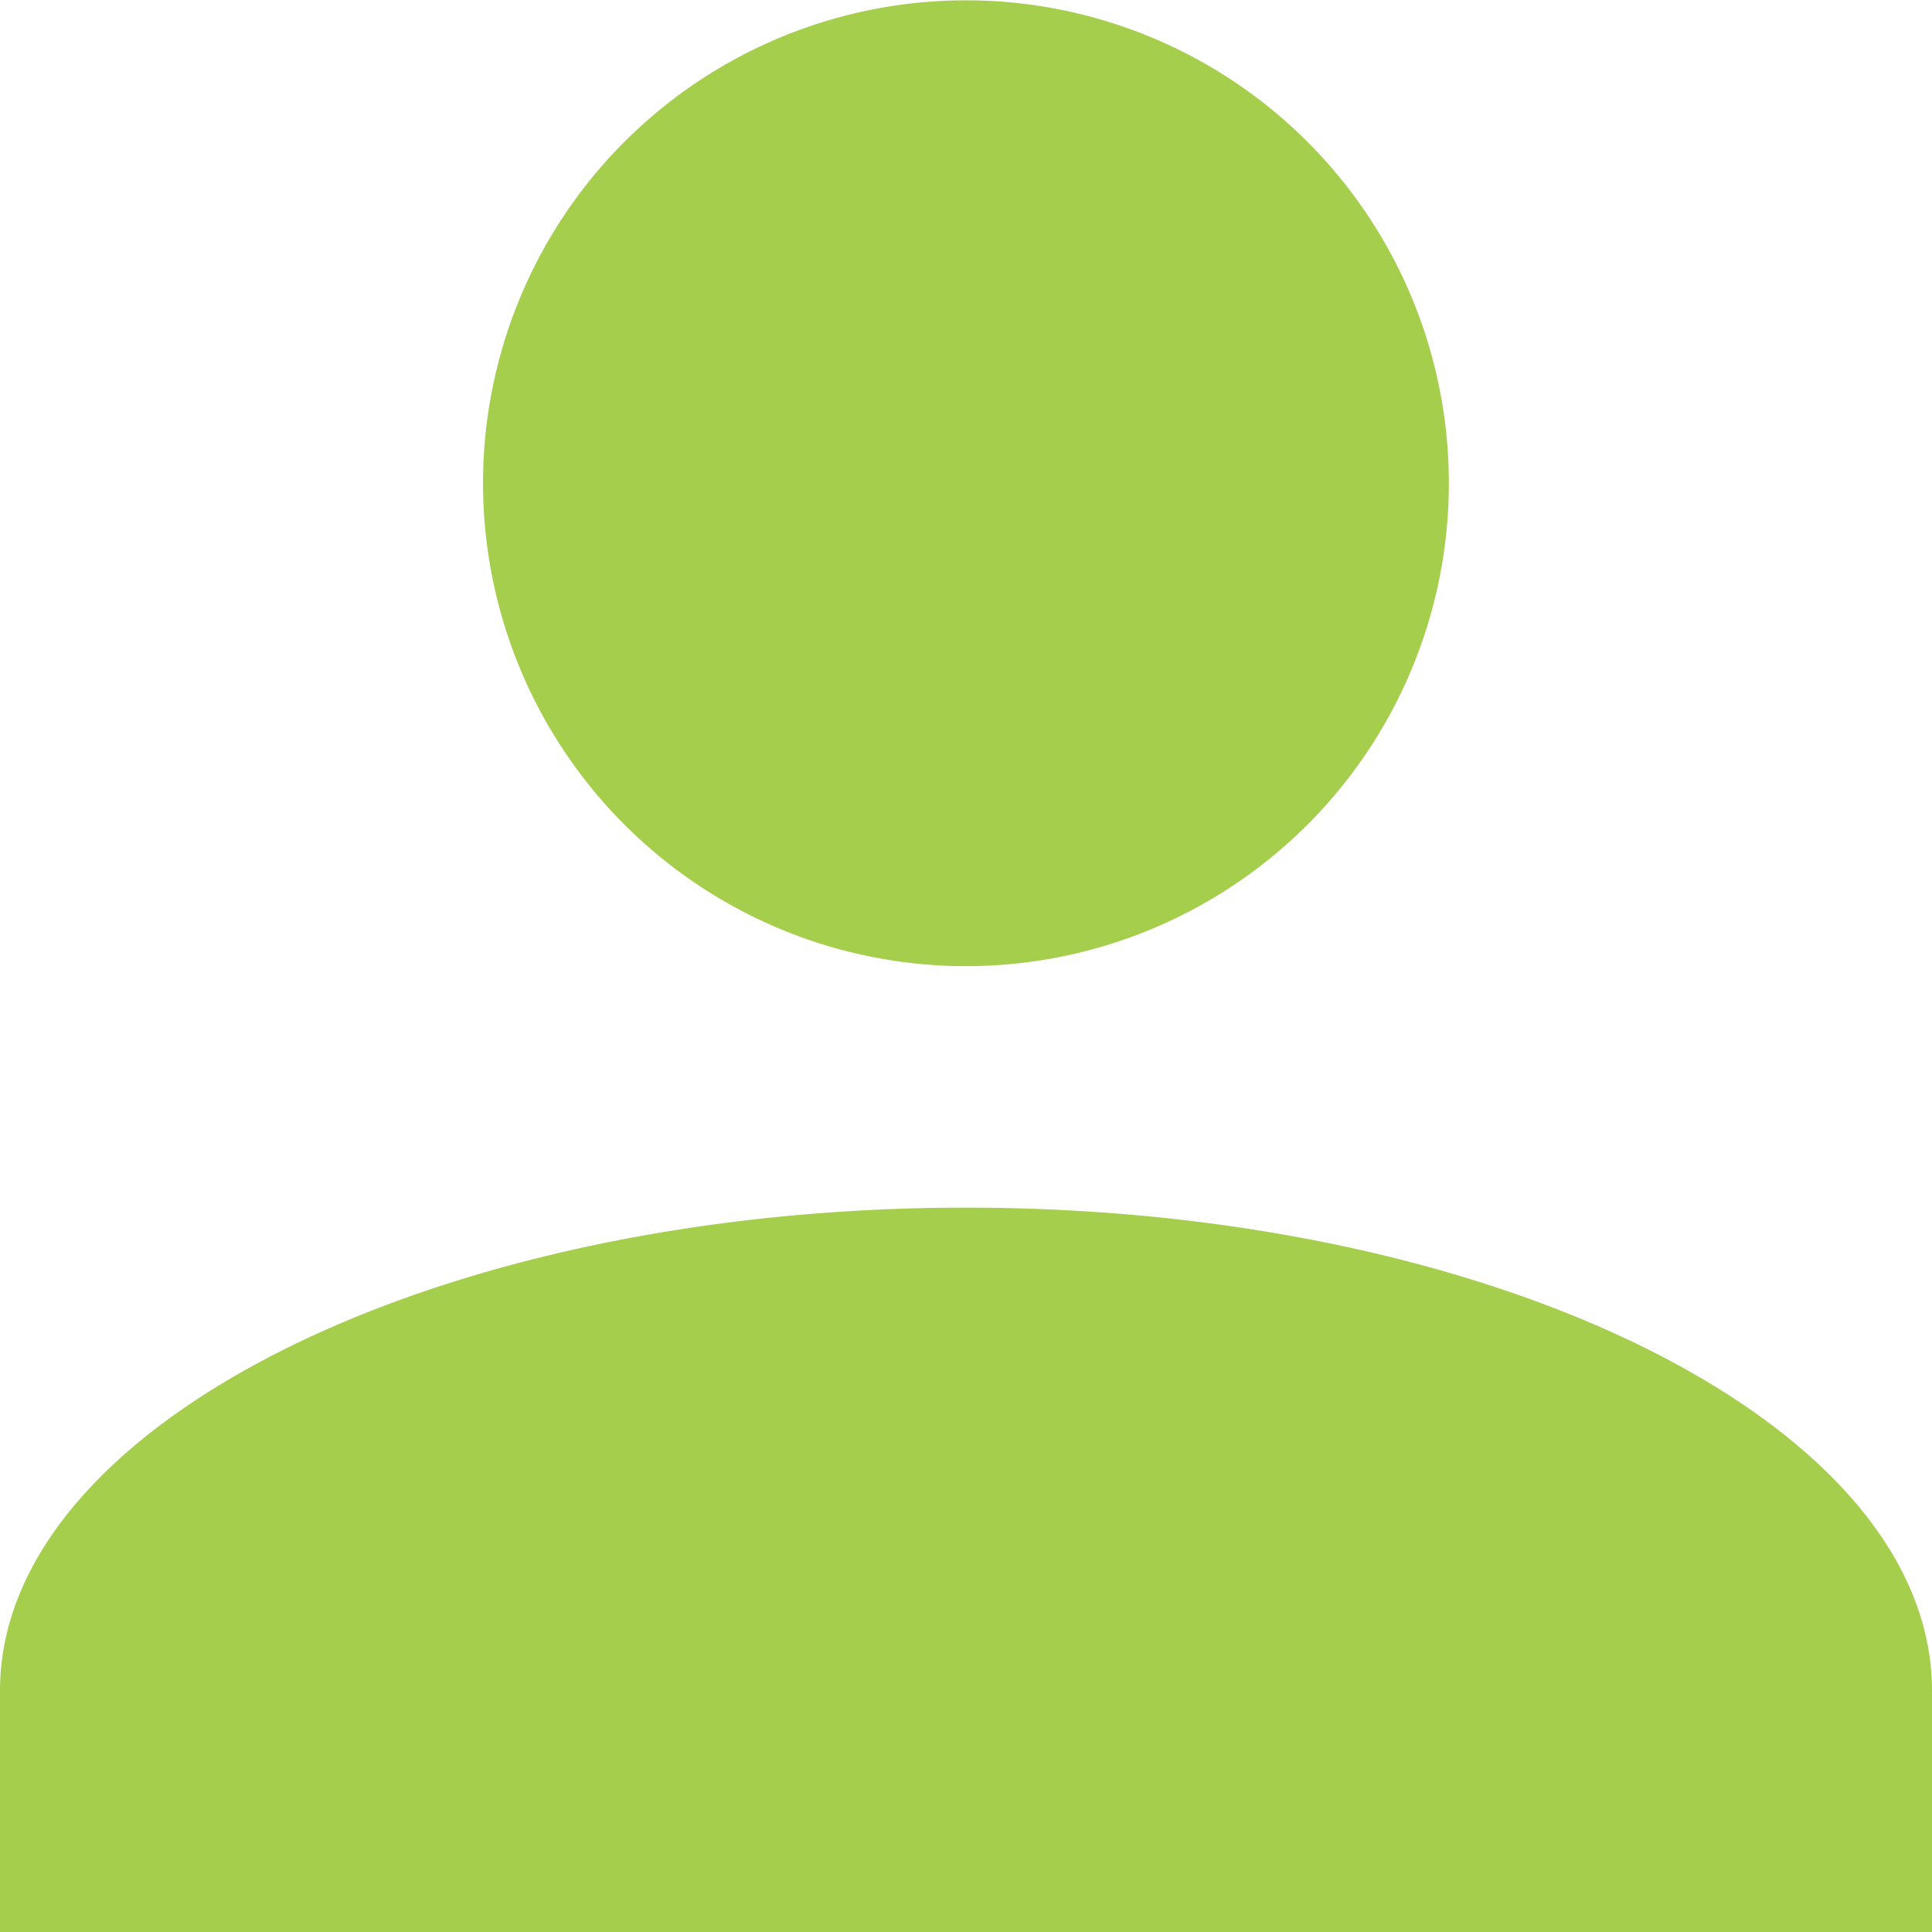 <svg xmlns="http://www.w3.org/2000/svg" viewBox="0 0 17.467 17.467">
  <defs>
    <style>
      .cls-1 {
        fill: #a6ce4d;
      }
    </style>
  </defs>
  <g id="avatar" transform="translate(-1252.346 -697.345)">
    <path id="Union_1" data-name="Union 1" class="cls-1" d="M0,371.467v-2.183c0-2.4,3.93-4.367,8.734-4.367s8.733,1.965,8.733,4.367v2.183Zm4.367-13.1a4.366,4.366,0,1,1,4.367,4.367A4.367,4.367,0,0,1,4.367,358.367Z" transform="translate(1252.346 343.346)"/>
  </g>
</svg>
